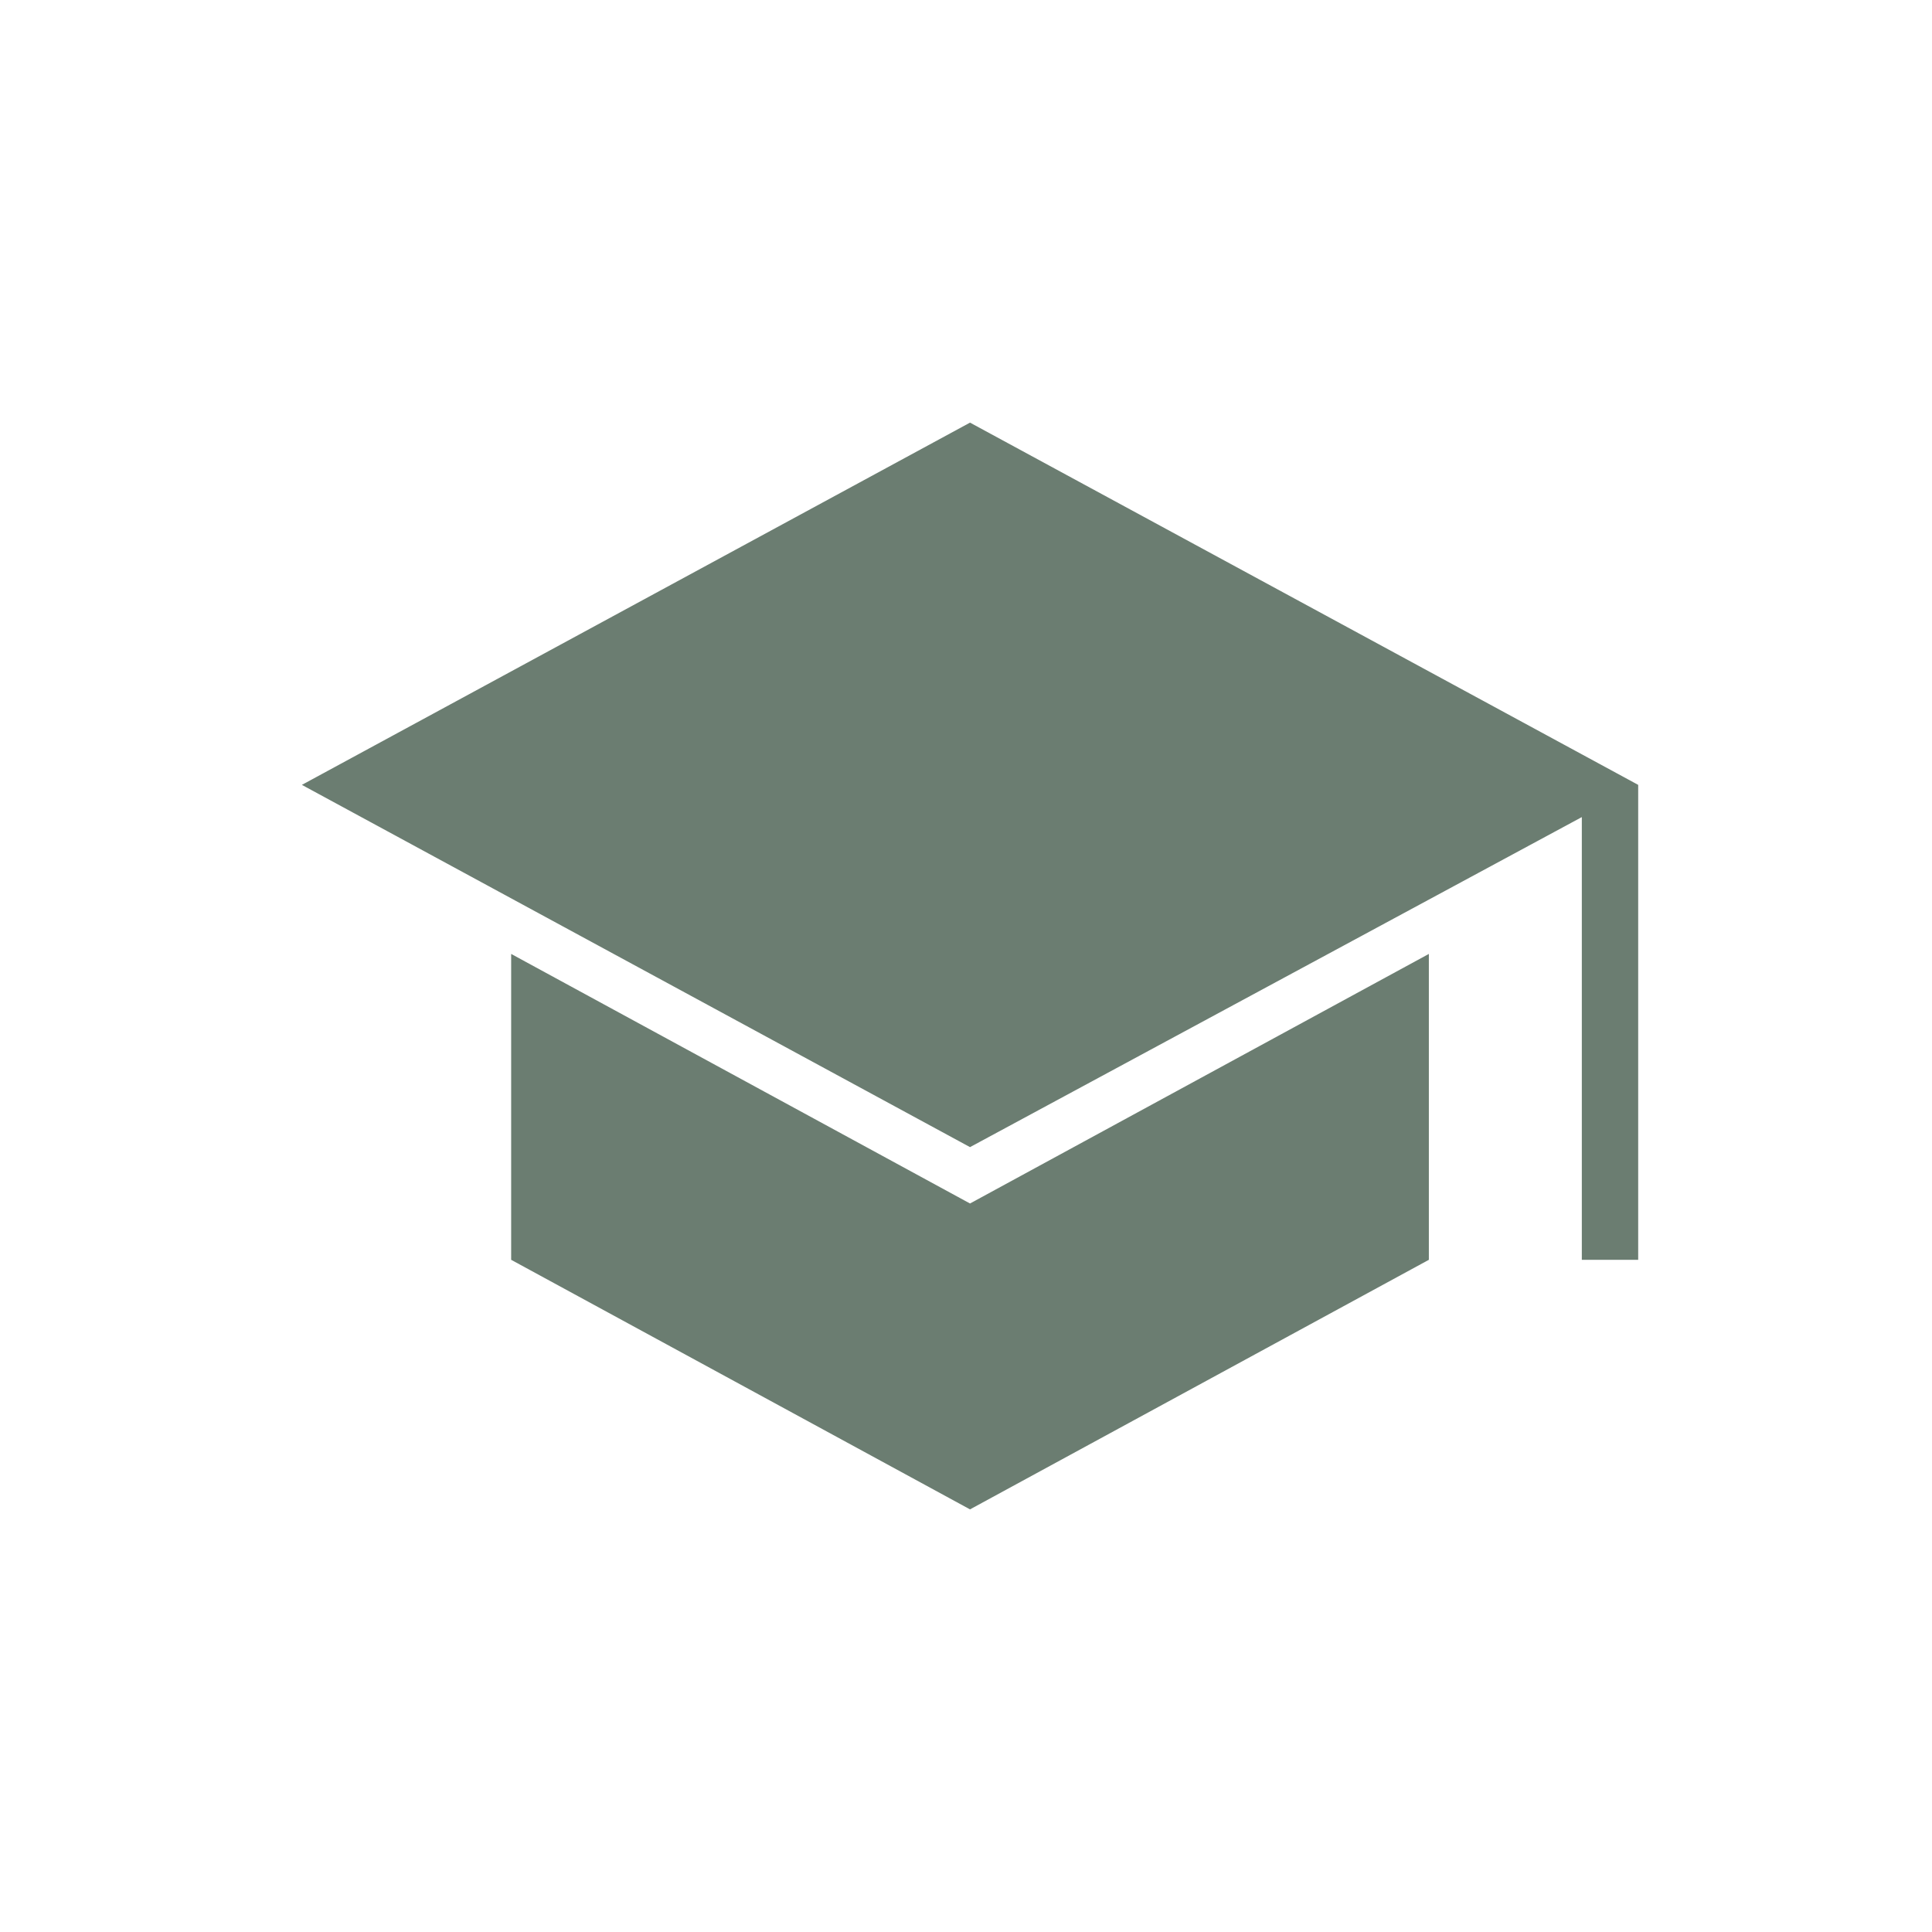 <svg width="40" height="40" viewBox="0 0 40 40" fill="none" xmlns="http://www.w3.org/2000/svg">
<path d="M32.75 26.083V16.917L20.083 23.75L6.25 16.25L20.083 8.75L33.917 16.25V26.083H32.75ZM20.083 31.25L10.583 26.083V19.75L20.083 24.917L29.583 19.75V26.083L20.083 31.25Z" fill="#6B7D71"/>
</svg>
